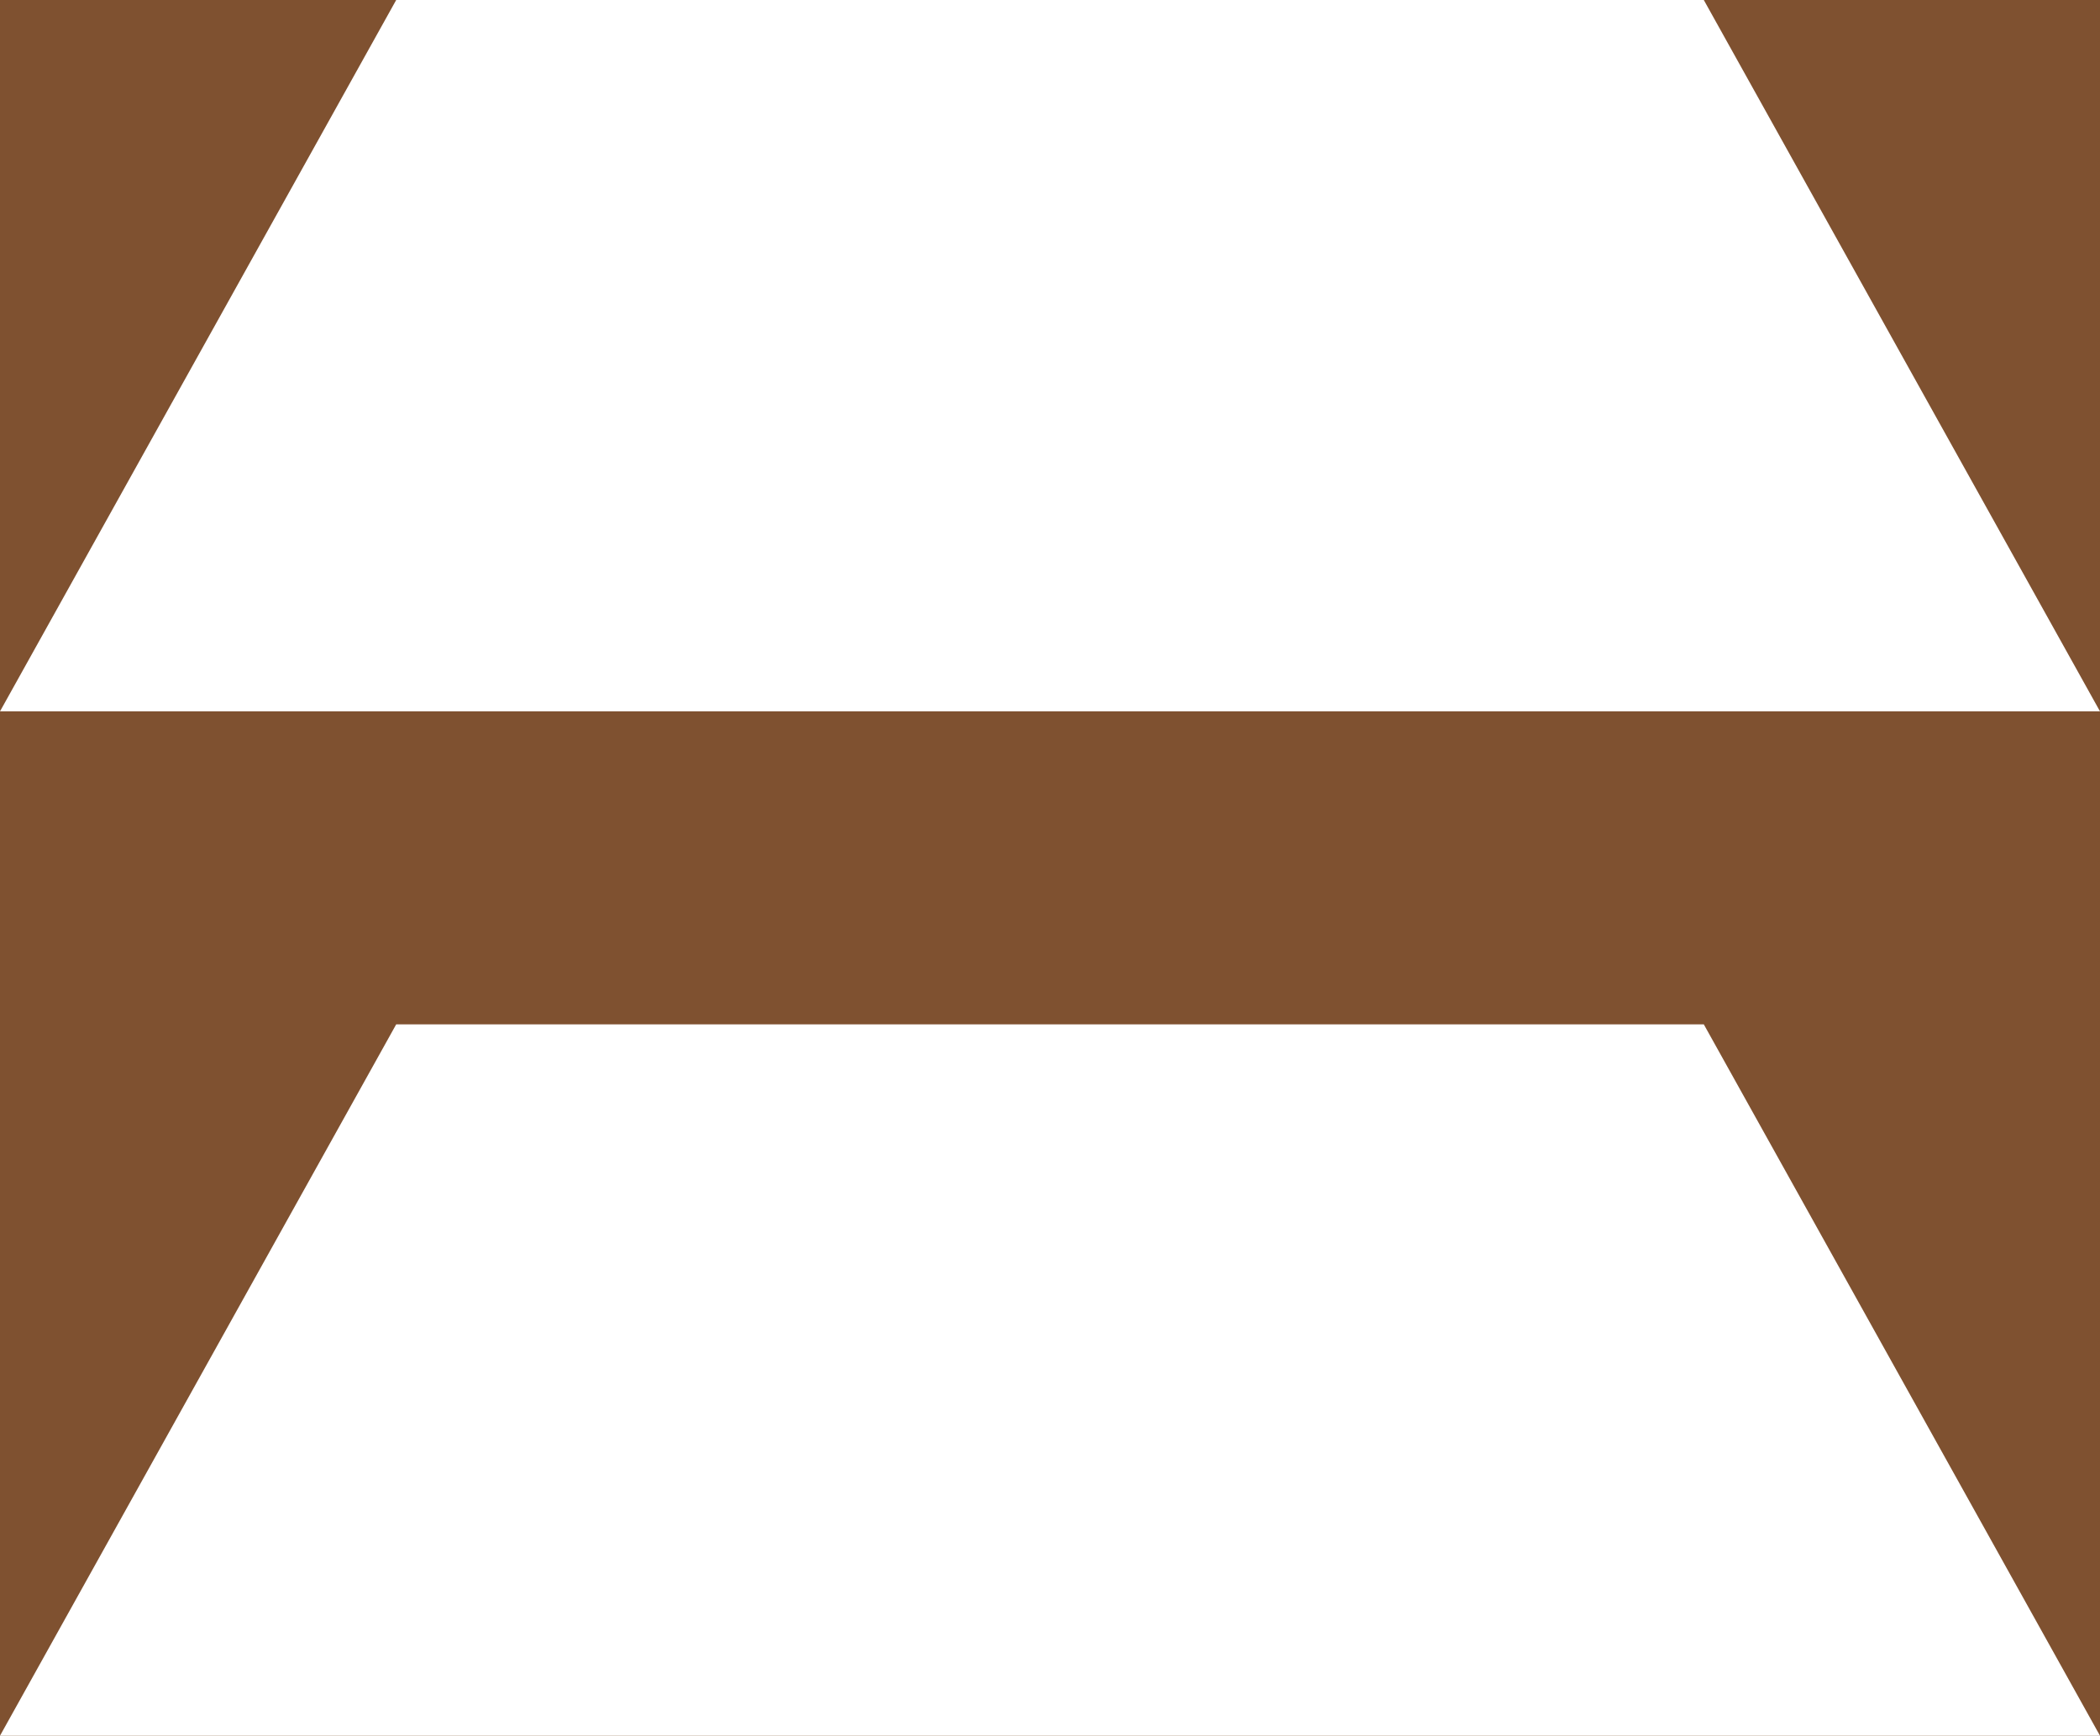 <?xml version="1.0" encoding="UTF-8"?>
<svg id="_レイヤー_2" data-name="レイヤー_2" xmlns="http://www.w3.org/2000/svg" width="75" height="62" viewBox="0 0 75 62">
  <g id="_レイヤー_1-2" data-name="レイヤー_1">
    <g>
      <rect width="75" height="62" fill="#7f5130"/>
      <polygon points="75 62 0 62 14.15 36.59 60.85 36.59 75 62" fill="#fff"/>
      <polygon points="75 25.41 0 25.41 14.15 0 60.85 0 75 25.41" fill="#fff"/>
    </g>
  </g>
</svg>